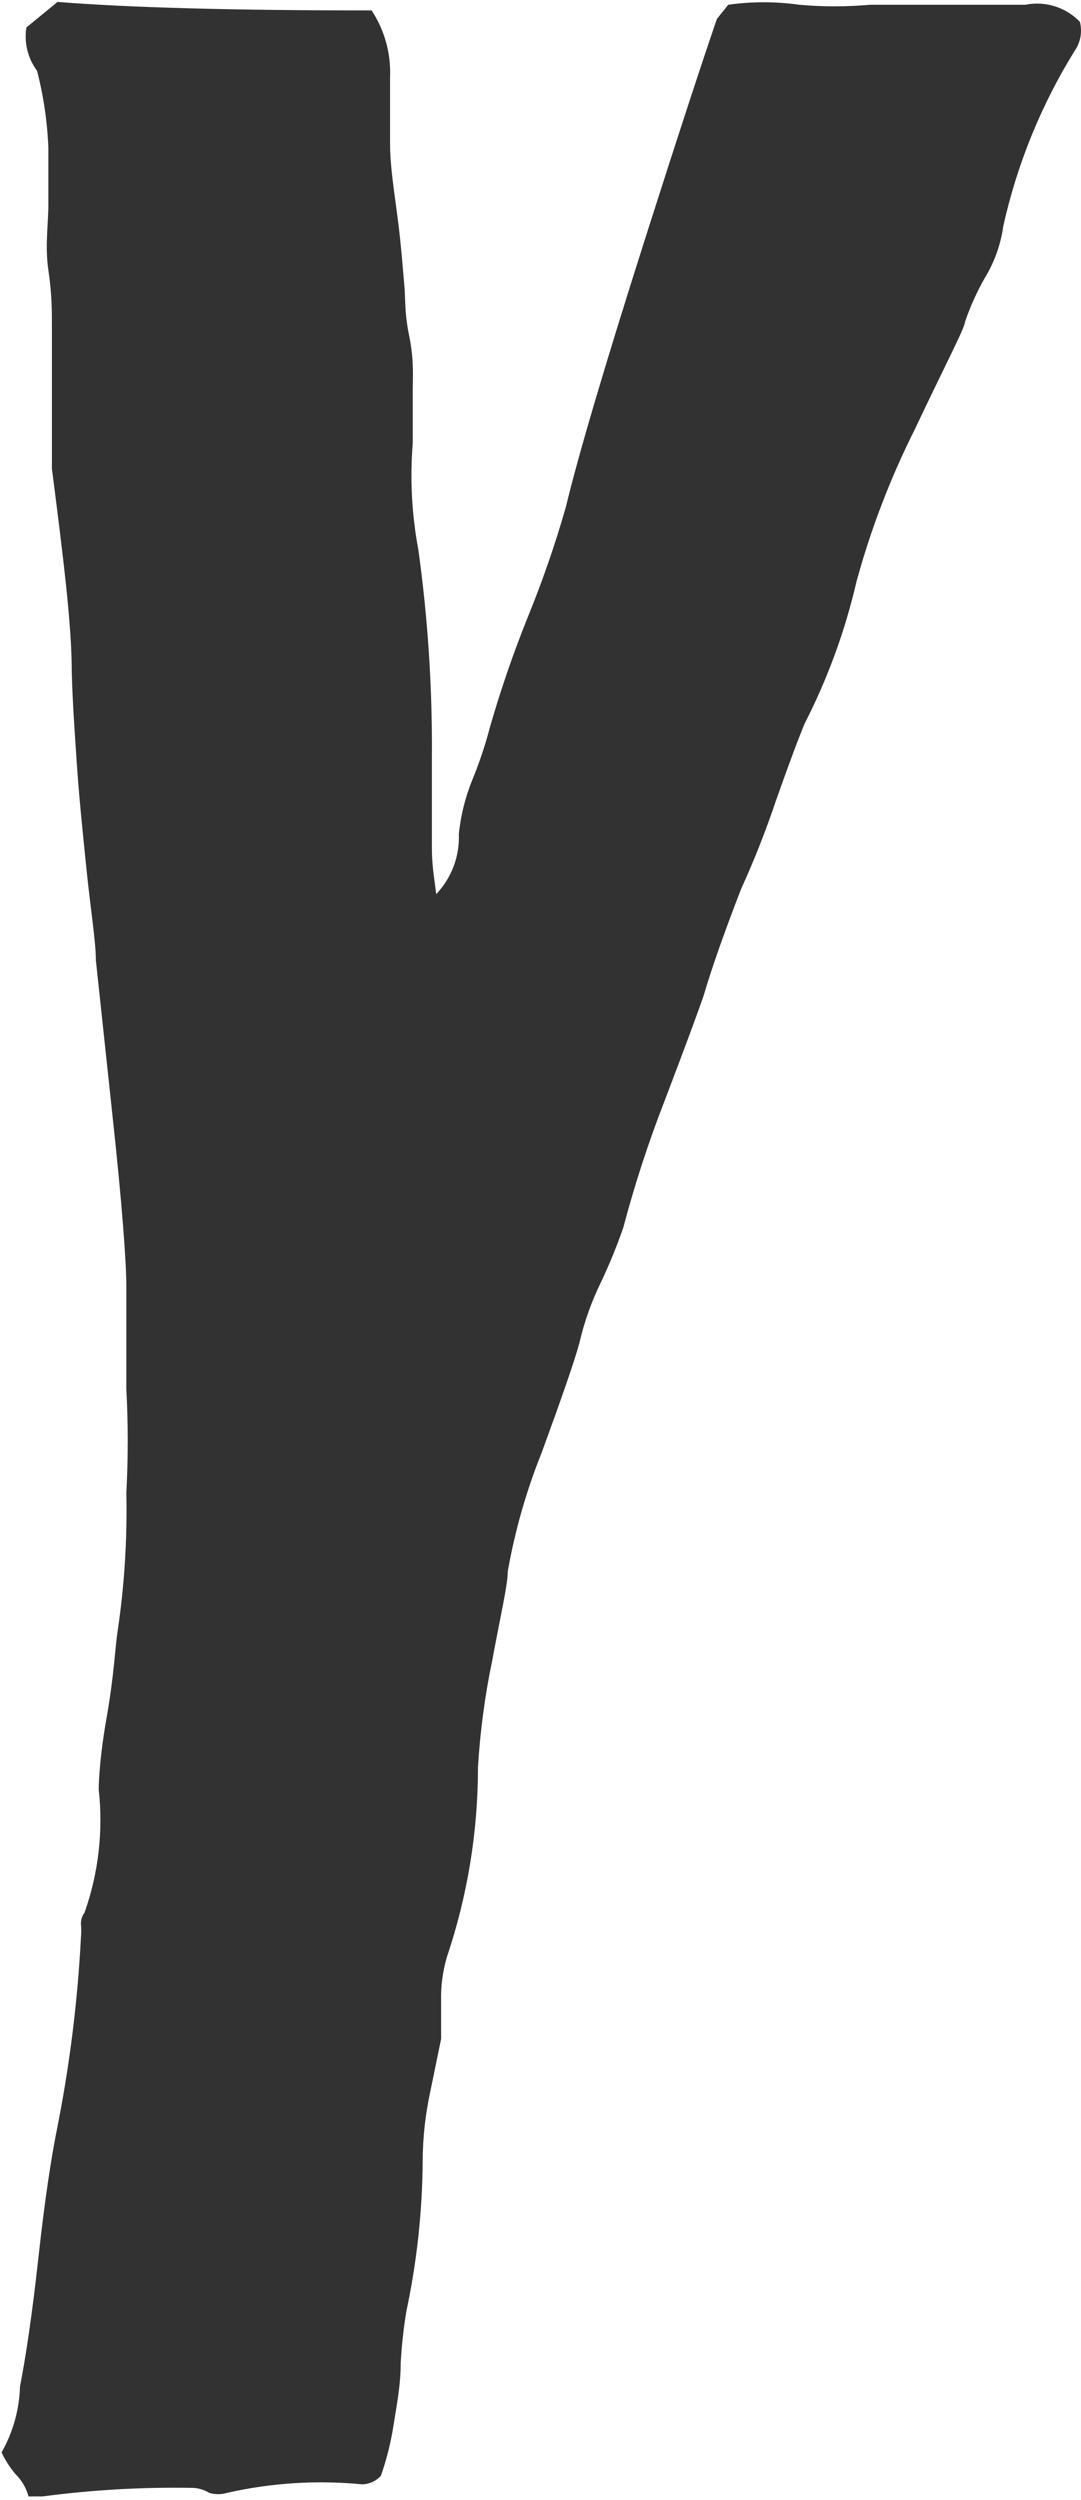 <svg width="231" height="534" viewBox="0 0 231 534" fill="none" xmlns="http://www.w3.org/2000/svg">
<g style="mix-blend-mode:multiply">
<path d="M5.638 5.864L12.304 0.41C27.453 1.622 49.571 2.228 79.415 2.228C82.188 6.445 83.566 11.426 83.354 16.468C83.354 21.013 83.354 25.861 83.354 30.709C83.354 35.557 84.263 41.011 85.02 46.919C85.778 52.827 86.081 57.523 86.384 60.704C86.687 63.886 86.384 66.612 87.444 71.763C88.505 76.914 88.202 80.702 88.202 82.975C88.202 85.247 88.202 89.034 88.202 94.639C87.585 102.284 87.992 109.978 89.414 117.515C91.442 132.171 92.403 146.955 92.292 161.751V171.598C92.292 173.416 92.292 176.749 92.292 181.142C92.292 185.536 93.05 189.019 93.201 190.989C94.834 189.279 96.105 187.258 96.938 185.045C97.771 182.833 98.149 180.474 98.049 178.112C98.496 173.887 99.568 169.751 101.23 165.841C102.615 162.384 103.779 158.841 104.715 155.236C106.996 147.329 109.676 139.543 112.744 131.907C115.903 124.185 118.634 116.296 120.925 108.274C123.5 97.518 129.257 77.975 138.043 50.403C144.709 29.497 149.759 14.044 153.193 4.046L155.617 1.016C160.641 0.305 165.741 0.305 170.766 1.016C175.806 1.468 180.876 1.468 185.915 1.016C201.065 1.016 211.669 1.016 219.093 1.016C221.186 0.595 223.352 0.707 225.39 1.342C227.429 1.978 229.275 3.115 230.758 4.652C231.039 5.736 231.076 6.869 230.866 7.969C230.657 9.069 230.206 10.11 229.546 11.015C222.455 22.507 217.335 35.102 214.396 48.282C213.857 52.2 212.516 55.965 210.458 59.342C208.75 62.331 207.33 65.476 206.216 68.734C206.216 69.946 202.125 77.671 195.46 91.76C190.255 102.129 186.094 112.989 183.037 124.18C180.606 134.695 176.892 144.871 171.978 154.479C170.766 157.358 168.645 162.962 165.767 171.143C163.62 177.529 161.142 183.8 158.344 189.929C155.011 198.564 152.284 206.138 150.315 212.804C149.103 216.288 146.376 223.712 141.982 235.226C138.548 244.042 135.615 253.044 133.196 262.191C131.839 266.111 130.271 269.954 128.499 273.705C126.43 277.902 124.854 282.325 123.803 286.885C122.591 291.278 119.864 299.005 115.774 310.215C112.472 318.423 110.035 326.953 108.502 335.666C108.502 338.544 106.987 344.907 105.169 354.754C103.608 362.245 102.596 369.84 102.139 377.479C102.14 391.284 99.888 404.998 95.474 418.079C94.576 421.178 94.167 424.398 94.262 427.623V435.5L91.989 446.56C90.896 451.536 90.337 456.614 90.323 461.709C90.241 472.454 89.074 483.164 86.838 493.674C86.232 497.335 85.828 501.027 85.627 504.733C85.627 509.581 84.718 513.974 84.112 517.913C83.543 521.625 82.63 525.277 81.385 528.821C80.882 529.37 80.275 529.814 79.598 530.126C78.922 530.438 78.19 530.612 77.446 530.639C67.766 529.693 57.996 530.306 48.511 532.456C47.276 532.832 45.958 532.832 44.723 532.456C43.713 531.843 42.57 531.479 41.39 531.396C30.604 531.191 19.817 531.798 9.122 533.214H6.092C5.62 531.433 4.678 529.811 3.365 528.517C2.153 527.093 1.134 525.513 0.335 523.821C2.779 519.517 4.132 514.68 4.274 509.732C5.486 503.521 6.85 494.583 8.213 482.16C9.577 469.738 10.94 460.951 12.152 454.892C14.869 441.3 16.591 427.527 17.303 413.685C17.385 412.828 17.385 411.966 17.303 411.11C17.233 410.188 17.502 409.272 18.06 408.535C21.05 400.09 22.087 391.078 21.09 382.175C21.09 382.175 21.09 376.418 22.757 367.025C24.423 357.633 24.575 351.876 25.18 348.089C26.601 338.41 27.209 328.629 26.998 318.85C27.393 311.482 27.393 304.1 26.998 296.732C26.998 286.885 26.998 279.461 26.998 274.614C26.998 269.766 26.089 257.04 23.968 237.649L20.484 205.078C20.484 201.14 19.424 194.777 18.515 185.99C17.606 177.203 16.848 169.628 16.394 162.811C15.939 155.994 15.485 149.632 15.333 143.42C15.333 133.422 13.515 119.029 11.092 100.092C11.092 96.911 11.092 91.912 11.092 84.943C11.092 77.974 11.092 73.43 11.092 69.794C11.092 66.158 11.092 62.825 10.334 57.674C9.577 52.524 10.334 47.828 10.334 43.737C10.334 39.647 10.334 35.405 10.334 31.618C10.121 26.043 9.309 20.506 7.91 15.105C6.935 13.793 6.232 12.3 5.842 10.713C5.451 9.127 5.382 7.478 5.638 5.864Z" fill="#323232"/>
</g>
</svg>
